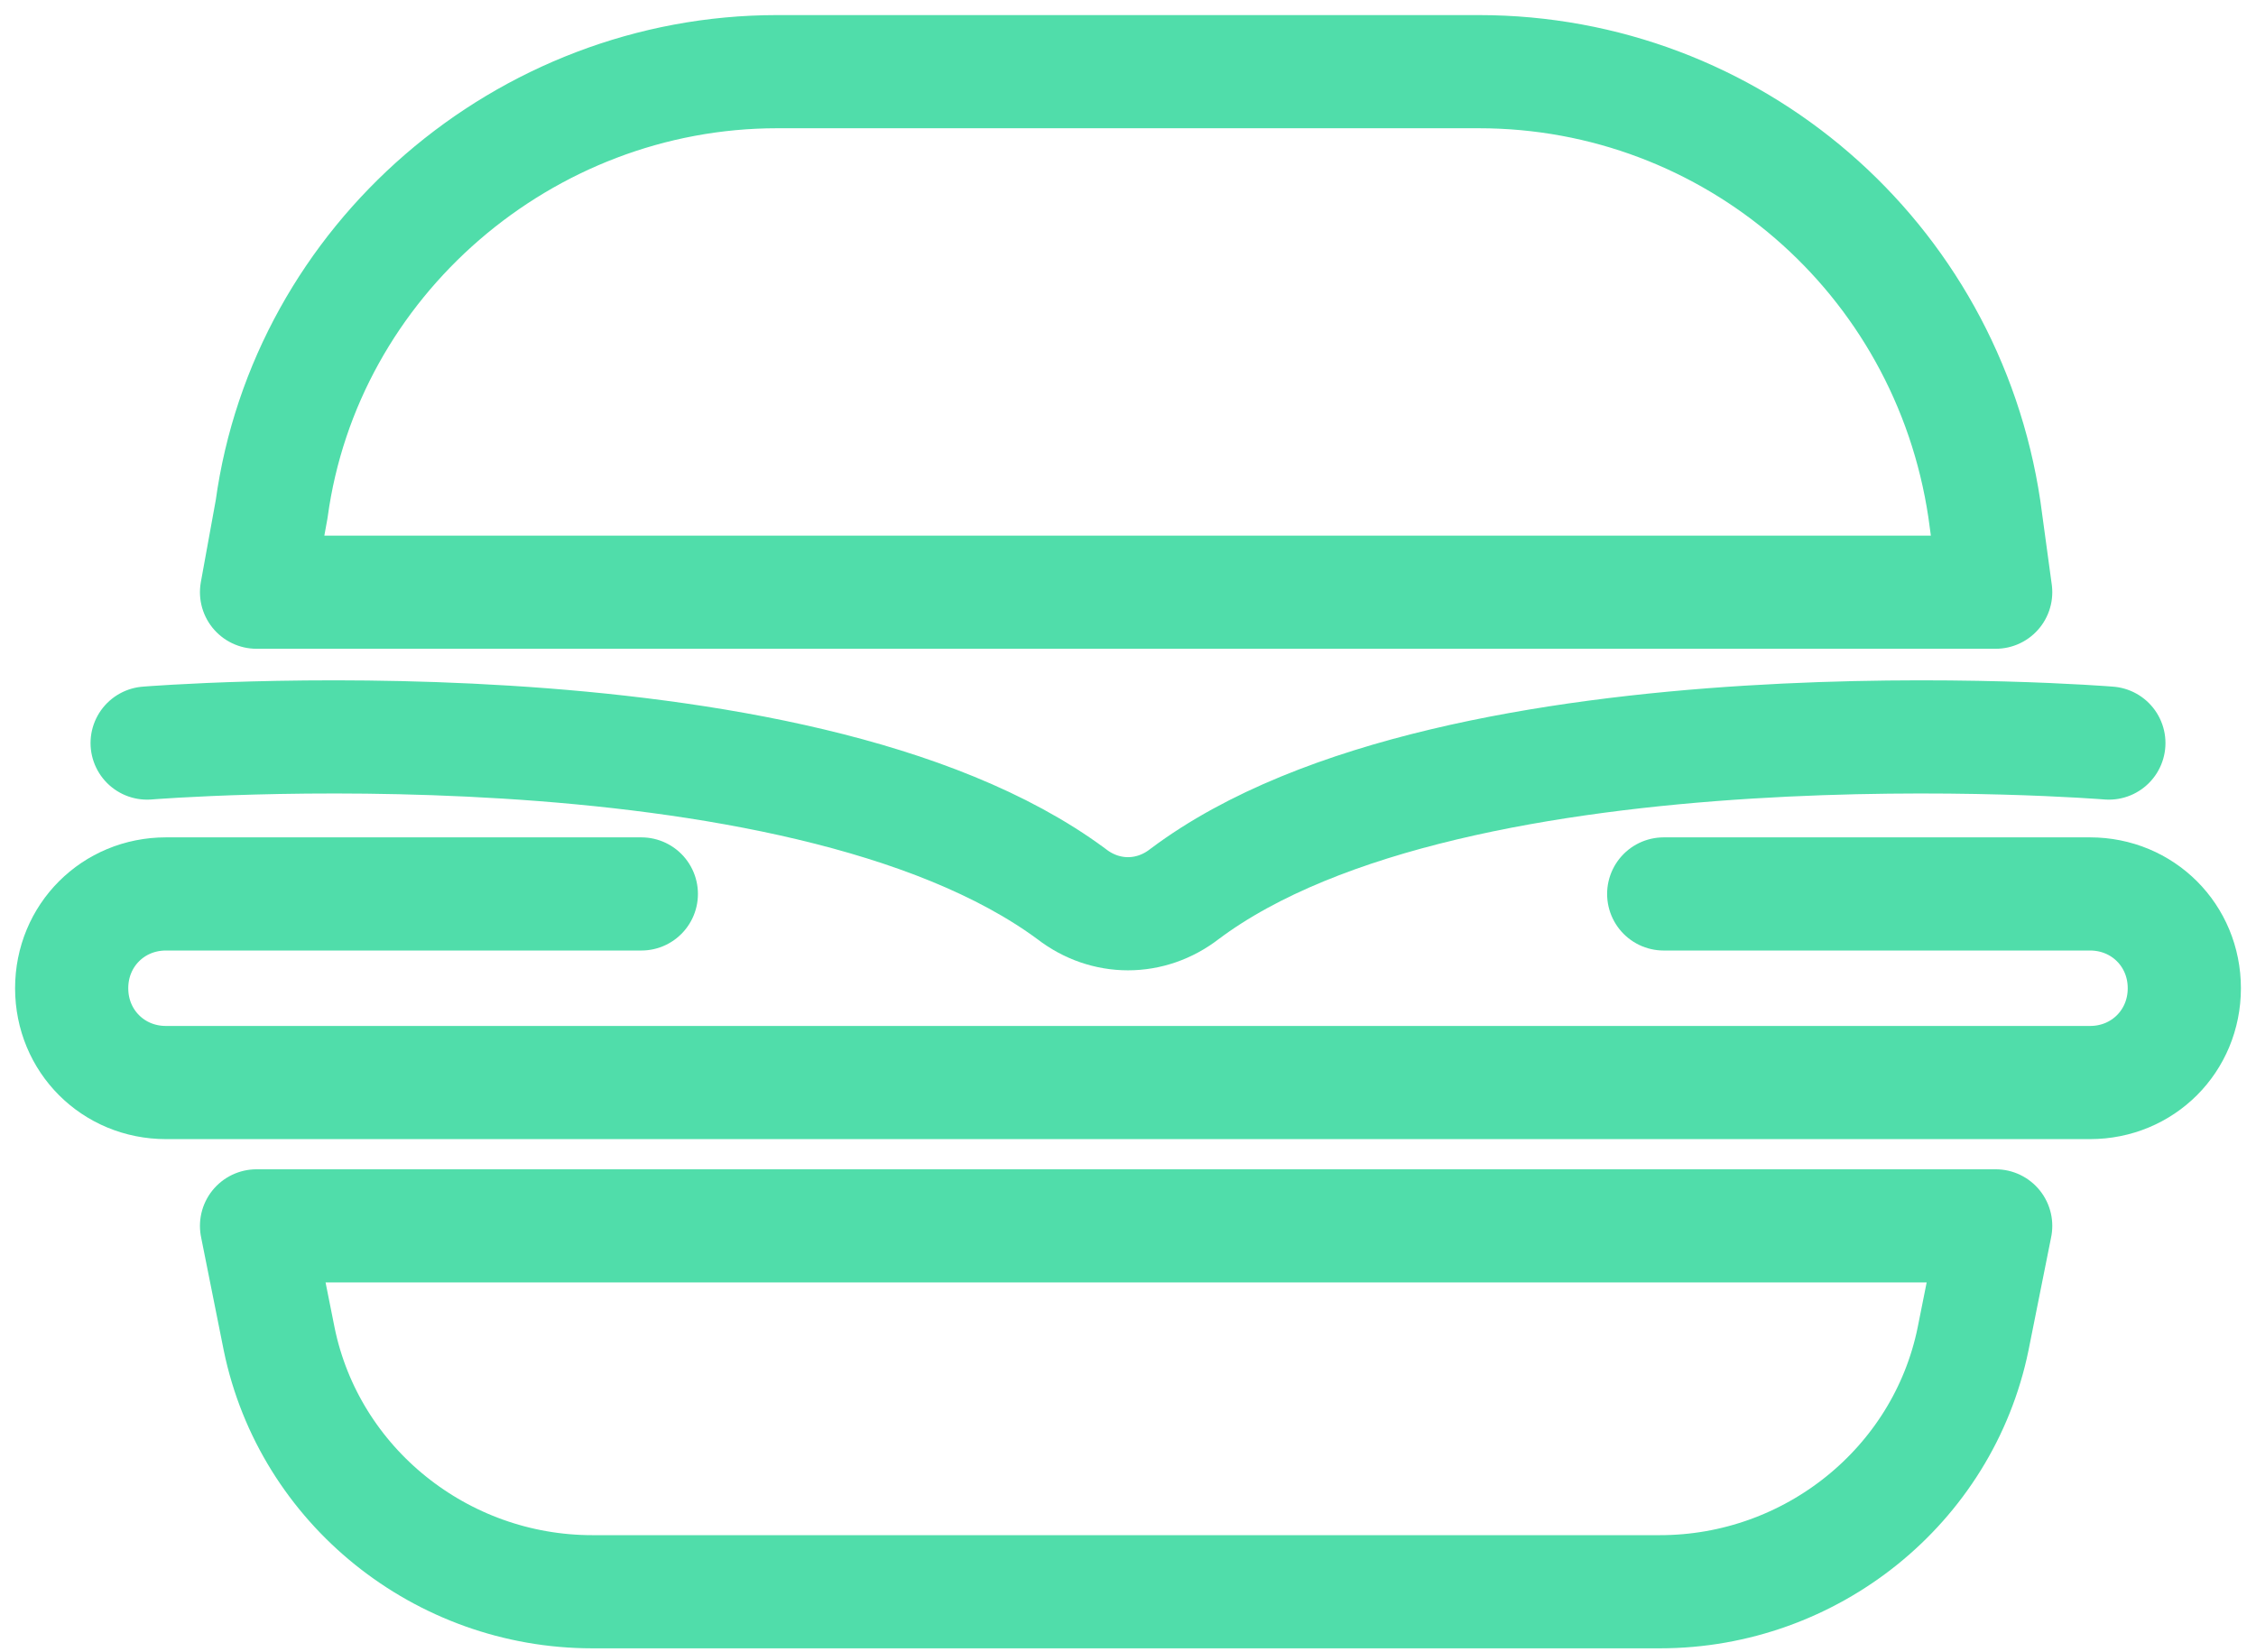 <?xml version="1.0" encoding="utf-8"?>
<!-- Generator: Adobe Illustrator 26.0.3, SVG Export Plug-In . SVG Version: 6.00 Build 0)  -->
<svg version="1.1" id="Layer_1" xmlns="http://www.w3.org/2000/svg" xmlns:xlink="http://www.w3.org/1999/xlink" x="0px" y="0px"
	 viewBox="0 0 59.8 43.8" style="enable-background:new 0 0 59.8 43.8;" xml:space="preserve">
<style type="text/css">
	.st0{fill:none;stroke:#50DDAA;stroke-width:3;stroke-linecap:round;stroke-linejoin:round;stroke-miterlimit:10;}
</style>
<g id="oktatas">
</g>
<g id="bemutatok">
</g>
<g id="ajandekok">
</g>
<g id="akciok">
</g>
<g id="tarsalgas">
</g>
<path class="st0" d="M107.2,23.7"/>
<g>
	<path class="st0" d="M52.9,32.5H6.8l0.6,3c0.8,3.9,4.3,6.7,8.3,6.7H44c4,0,7.5-2.8,8.3-6.7L52.9,32.5z"/>
	<path class="st0" d="M6.8,15.7h46.1l-0.3-2.2c-1-6.7-6.7-11.6-13.4-11.6H20.6c-6.7,0-12.5,5-13.4,11.6L6.8,15.7z"/>
	<path class="st0" d="M44.1,23.7h11.3c1.4,0,2.5,1.1,2.5,2.5v0c0,1.4-1.1,2.5-2.5,2.5H4.4c-1.4,0-2.5-1.1-2.5-2.5v0
		c0-1.4,1.1-2.5,2.5-2.5H17"/>
	<path class="st0" d="M55.9,19.7c0,0-17.3-1.4-24.5,4c-0.9,0.7-2.1,0.7-3,0c-7.3-5.4-24.5-4-24.5-4"/>
</g>
</svg>
